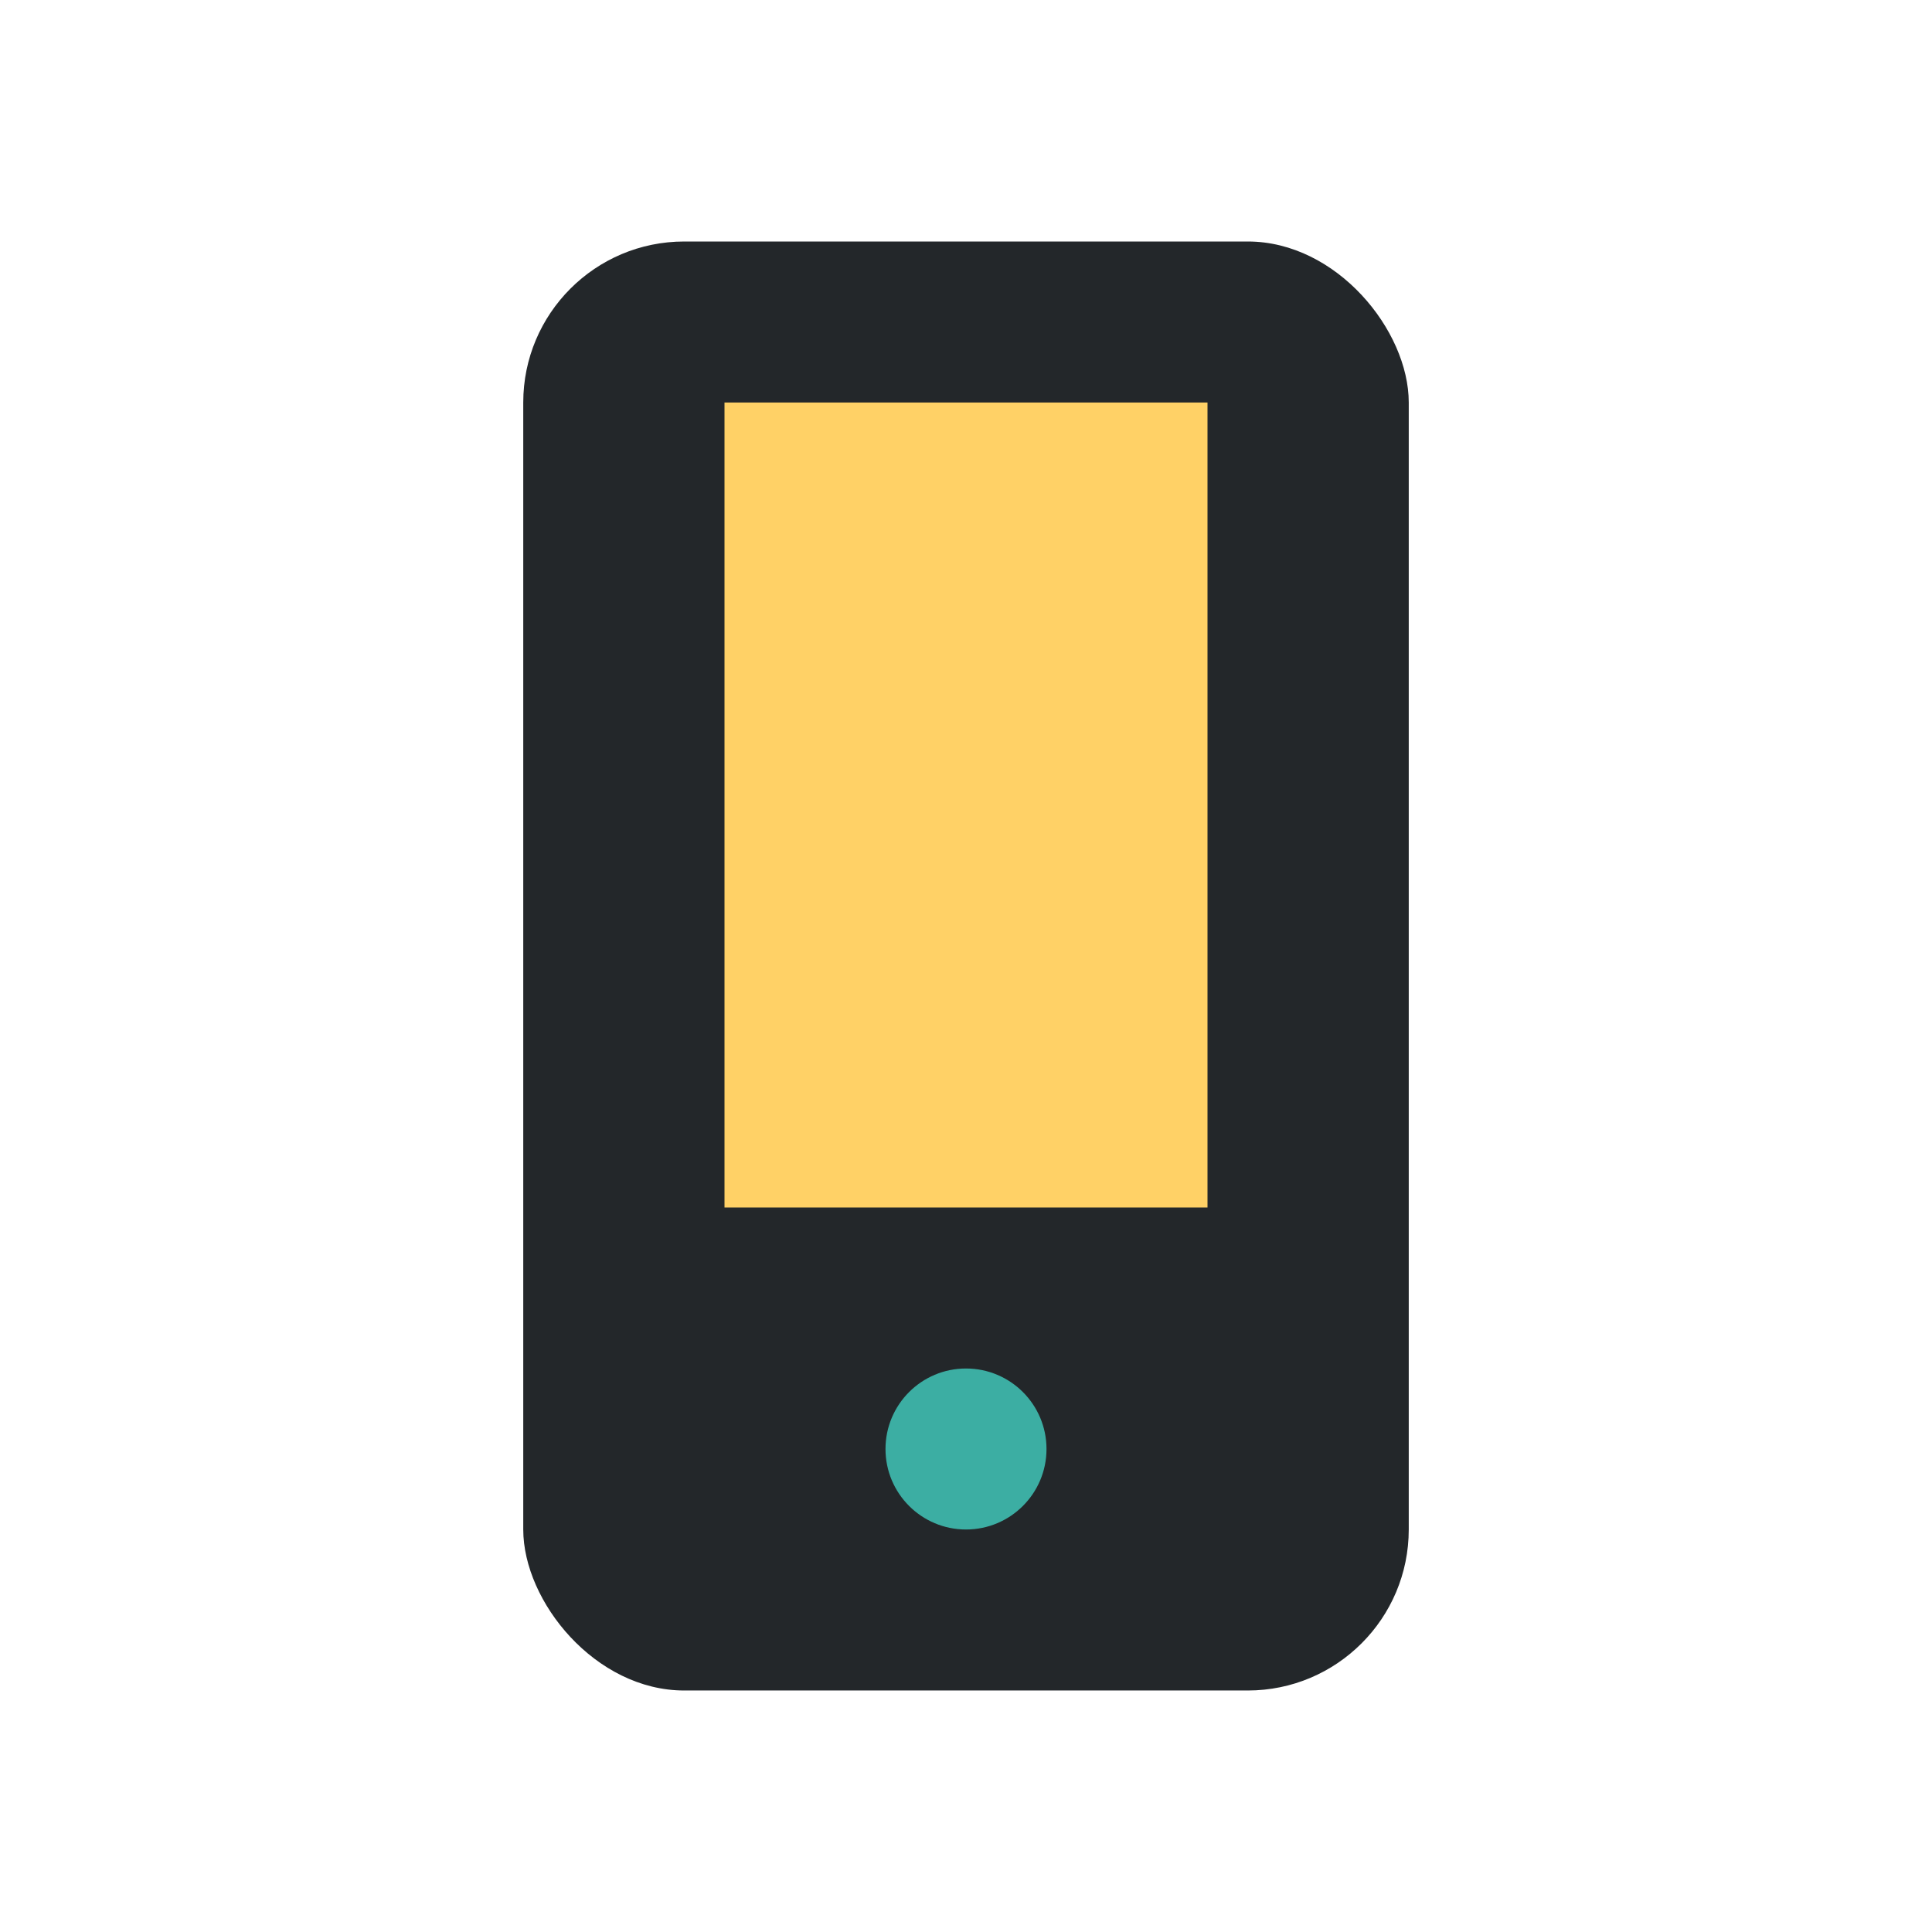 <?xml version="1.0" encoding="UTF-8"?>
<svg xmlns="http://www.w3.org/2000/svg" width="24" height="24" viewBox="0 0 24 24"><rect x="6.5" y="3" width="11" height="18" rx="2" fill="#23272A"/><rect x="9" y="5" width="6" height="10" fill="#FFD166"/><circle cx="12" cy="18" r="1" fill="#3CAEA3"/></svg>